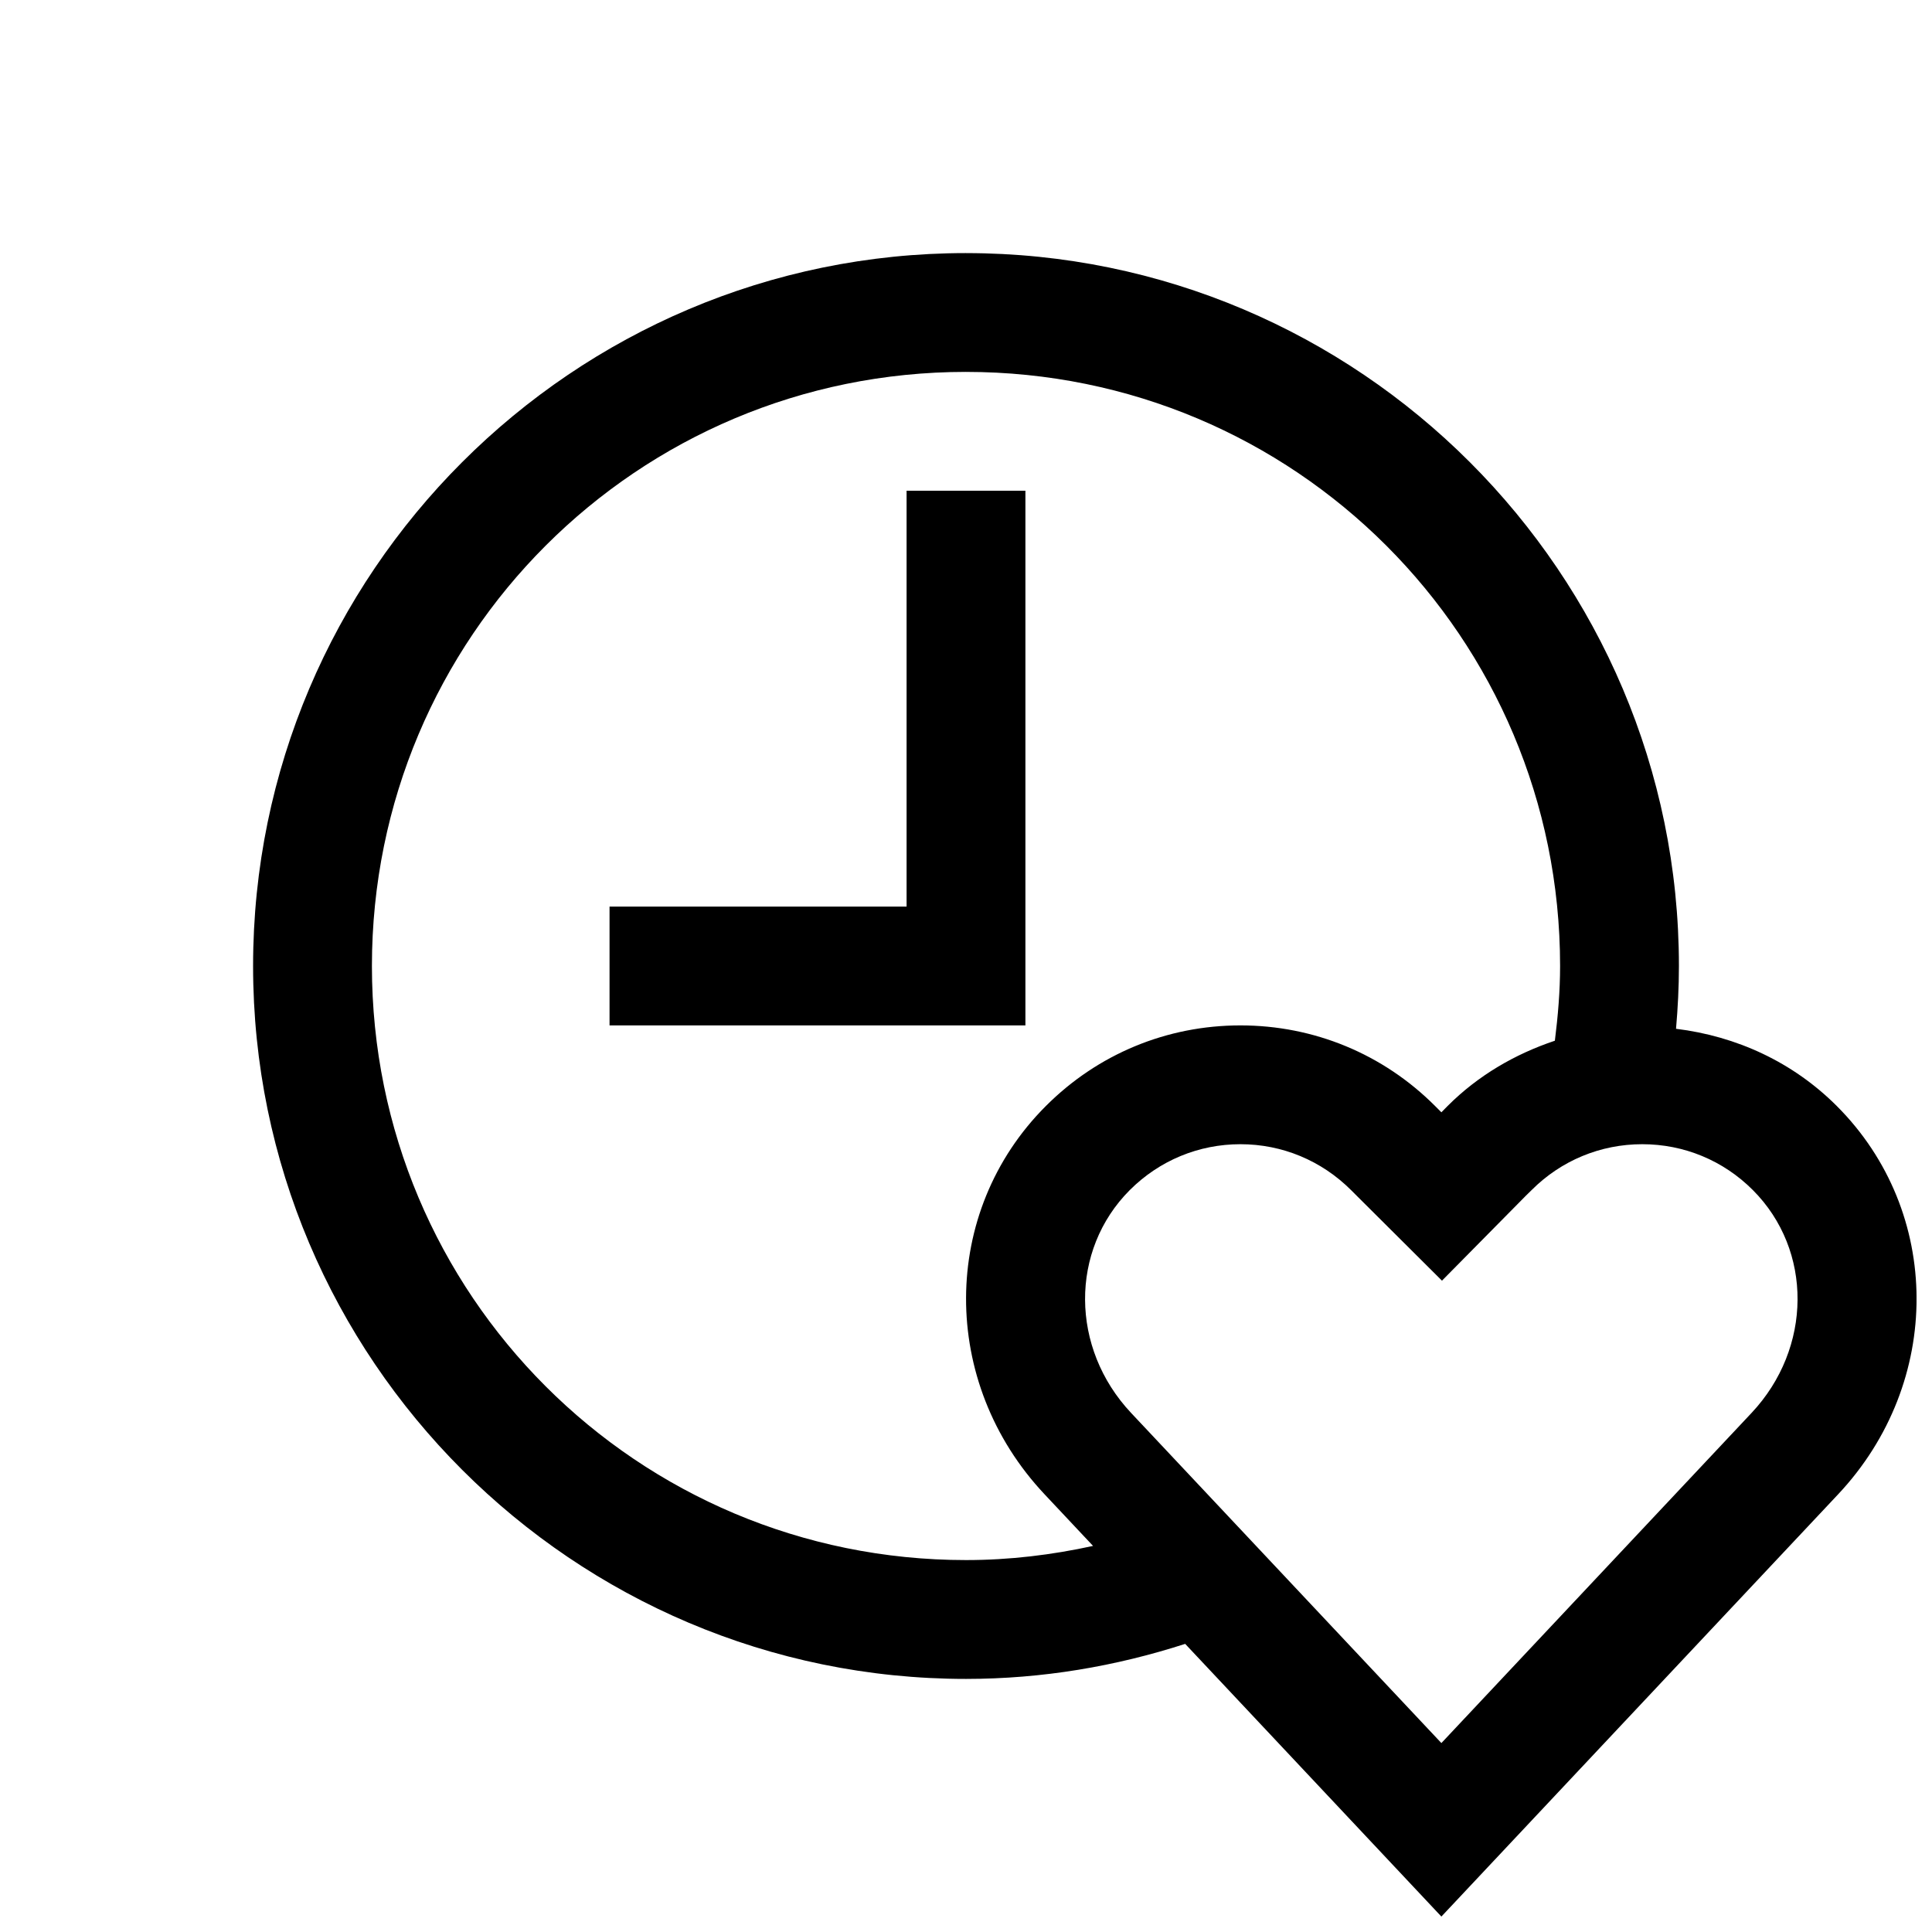 <?xml version="1.0" encoding="UTF-8"?>
<!-- Uploaded to: ICON Repo, www.iconrepo.com, Generator: ICON Repo Mixer Tools -->
<svg width="800px" height="800px" version="1.1" viewBox="144 144 512 512" xmlns="http://www.w3.org/2000/svg">
 <defs>
  <clipPath id="a">
   <path d="m211 211h440.9v440.9h-440.9z"/>
  </clipPath>
 </defs>
 <g clip-path="url(#a)">
  <path d="m400 211.07c-104.16 0-188.93 84.773-188.93 188.93 0 104.15 84.773 188.93 188.93 188.93 20.262 0 39.746-3.359 58.086-9.285l67.895 72.262 105.14-111.9c27.852-29.645 27.699-74.836-0.34-102.89-11.625-11.637-26.551-18.508-42.617-20.48 0.477-5.484 0.766-11.031 0.766-16.633 0-104.16-84.773-188.93-188.93-188.93zm0 31.488c87.133 0 157.44 70.305 157.44 157.44 0 6.731-0.57 13.301-1.383 19.801-10.559 3.539-20.34 9.199-28.441 17.312l-1.633 1.66-1.66-1.66c-13.773-13.793-32.105-21.371-51.598-21.371-19.492 0-37.793 7.578-51.566 21.371-28.059 28.055-28.207 73.262-0.34 102.89l12.852 13.684c-10.855 2.371-22.074 3.75-33.668 3.75-87.137 0-157.44-70.305-157.44-157.44 0-87.137 70.305-157.44 157.44-157.44zm-15.746 31.488v110.21h-78.719v31.488h110.21v-141.7zm88.469 173.18c11.066 0 21.477 4.32 29.367 12.207l1.66 1.66 22.387 22.297 22.199-22.48 1.57-1.539c7.824-7.824 18.234-12.145 29.305-12.145 11.066 0 21.48 4.305 29.305 12.145 15.949 15.965 15.781 41.91-0.34 59.074l-82.195 87.484-82.223-87.484c-16.141-17.164-16.289-43.109-0.34-59.074 7.84-7.824 18.238-12.145 29.305-12.145z"/>
 </g>
</svg>